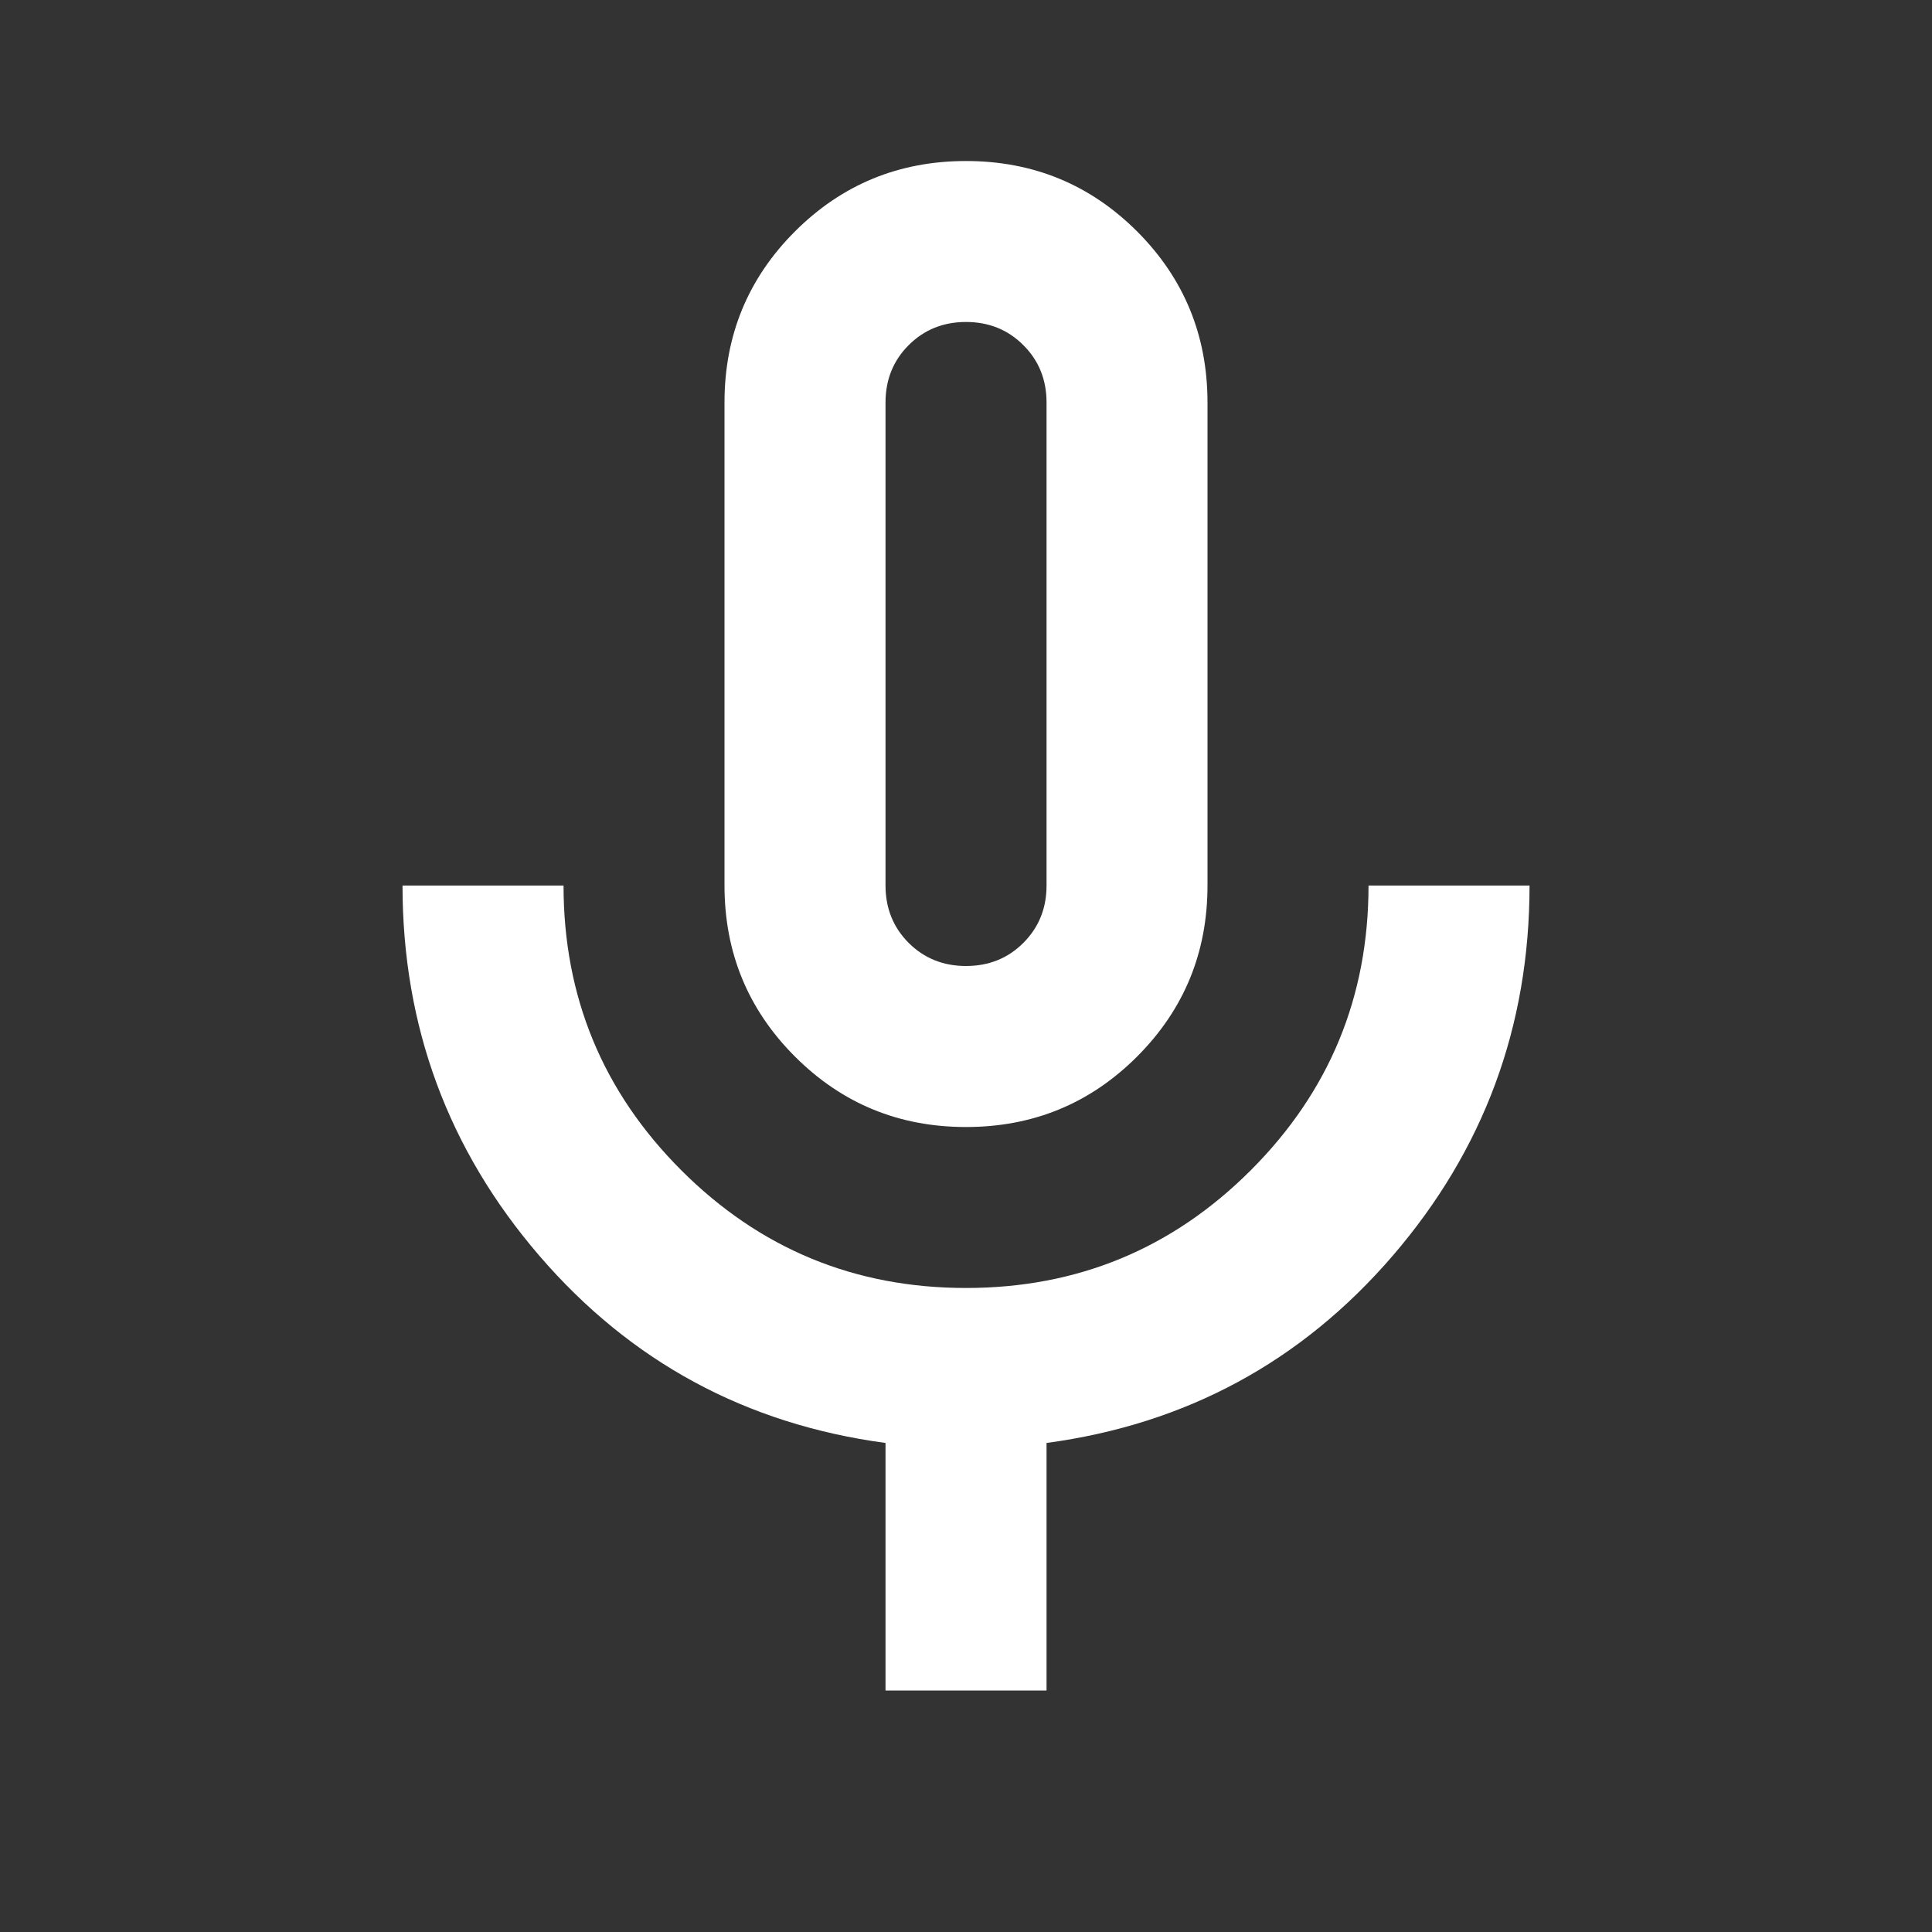 <svg width="32" height="32" viewBox="0 0 32 32" fill="none" xmlns="http://www.w3.org/2000/svg">
<rect x="0" y="0" width="32" height="32" fill="#333333" stroke="none"/>
<mask id="mask0_559_8765" style="mask-type:alpha" maskUnits="userSpaceOnUse" x="0" y="0" width="32" height="32">
<rect width="32" height="32" fill="#D9D9D9"/>
</mask>
<g mask="url(#mask0_559_8765)">
<path d="M16 18.667C14.889 18.667 13.945 18.278 13.167 17.5C12.389 16.722 12 15.778 12 14.667V6.667C12 5.556 12.389 4.611 13.167 3.833C13.945 3.056 14.889 2.667 16 2.667C17.111 2.667 18.056 3.056 18.834 3.833C19.611 4.611 20 5.556 20 6.667V14.667C20 15.778 19.611 16.722 18.834 17.5C18.056 18.278 17.111 18.667 16 18.667ZM14.667 28V23.9C12.356 23.589 10.445 22.555 8.934 20.8C7.423 19.044 6.667 17 6.667 14.667H9.334C9.334 16.511 9.984 18.083 11.284 19.383C12.584 20.683 14.156 21.333 16 21.333C17.845 21.333 19.417 20.683 20.717 19.383C22.017 18.083 22.667 16.511 22.667 14.667H25.334C25.334 17 24.578 19.044 23.067 20.8C21.556 22.555 19.645 23.589 17.334 23.9V28H14.667ZM16 16C16.378 16 16.695 15.872 16.95 15.617C17.206 15.361 17.334 15.044 17.334 14.667V6.667C17.334 6.289 17.206 5.972 16.95 5.717C16.695 5.461 16.378 5.333 16 5.333C15.623 5.333 15.306 5.461 15.05 5.717C14.795 5.972 14.667 6.289 14.667 6.667V14.667C14.667 15.044 14.795 15.361 15.05 15.617C15.306 15.872 15.623 16 16 16Z" fill="white"/>
</g>
</svg>

